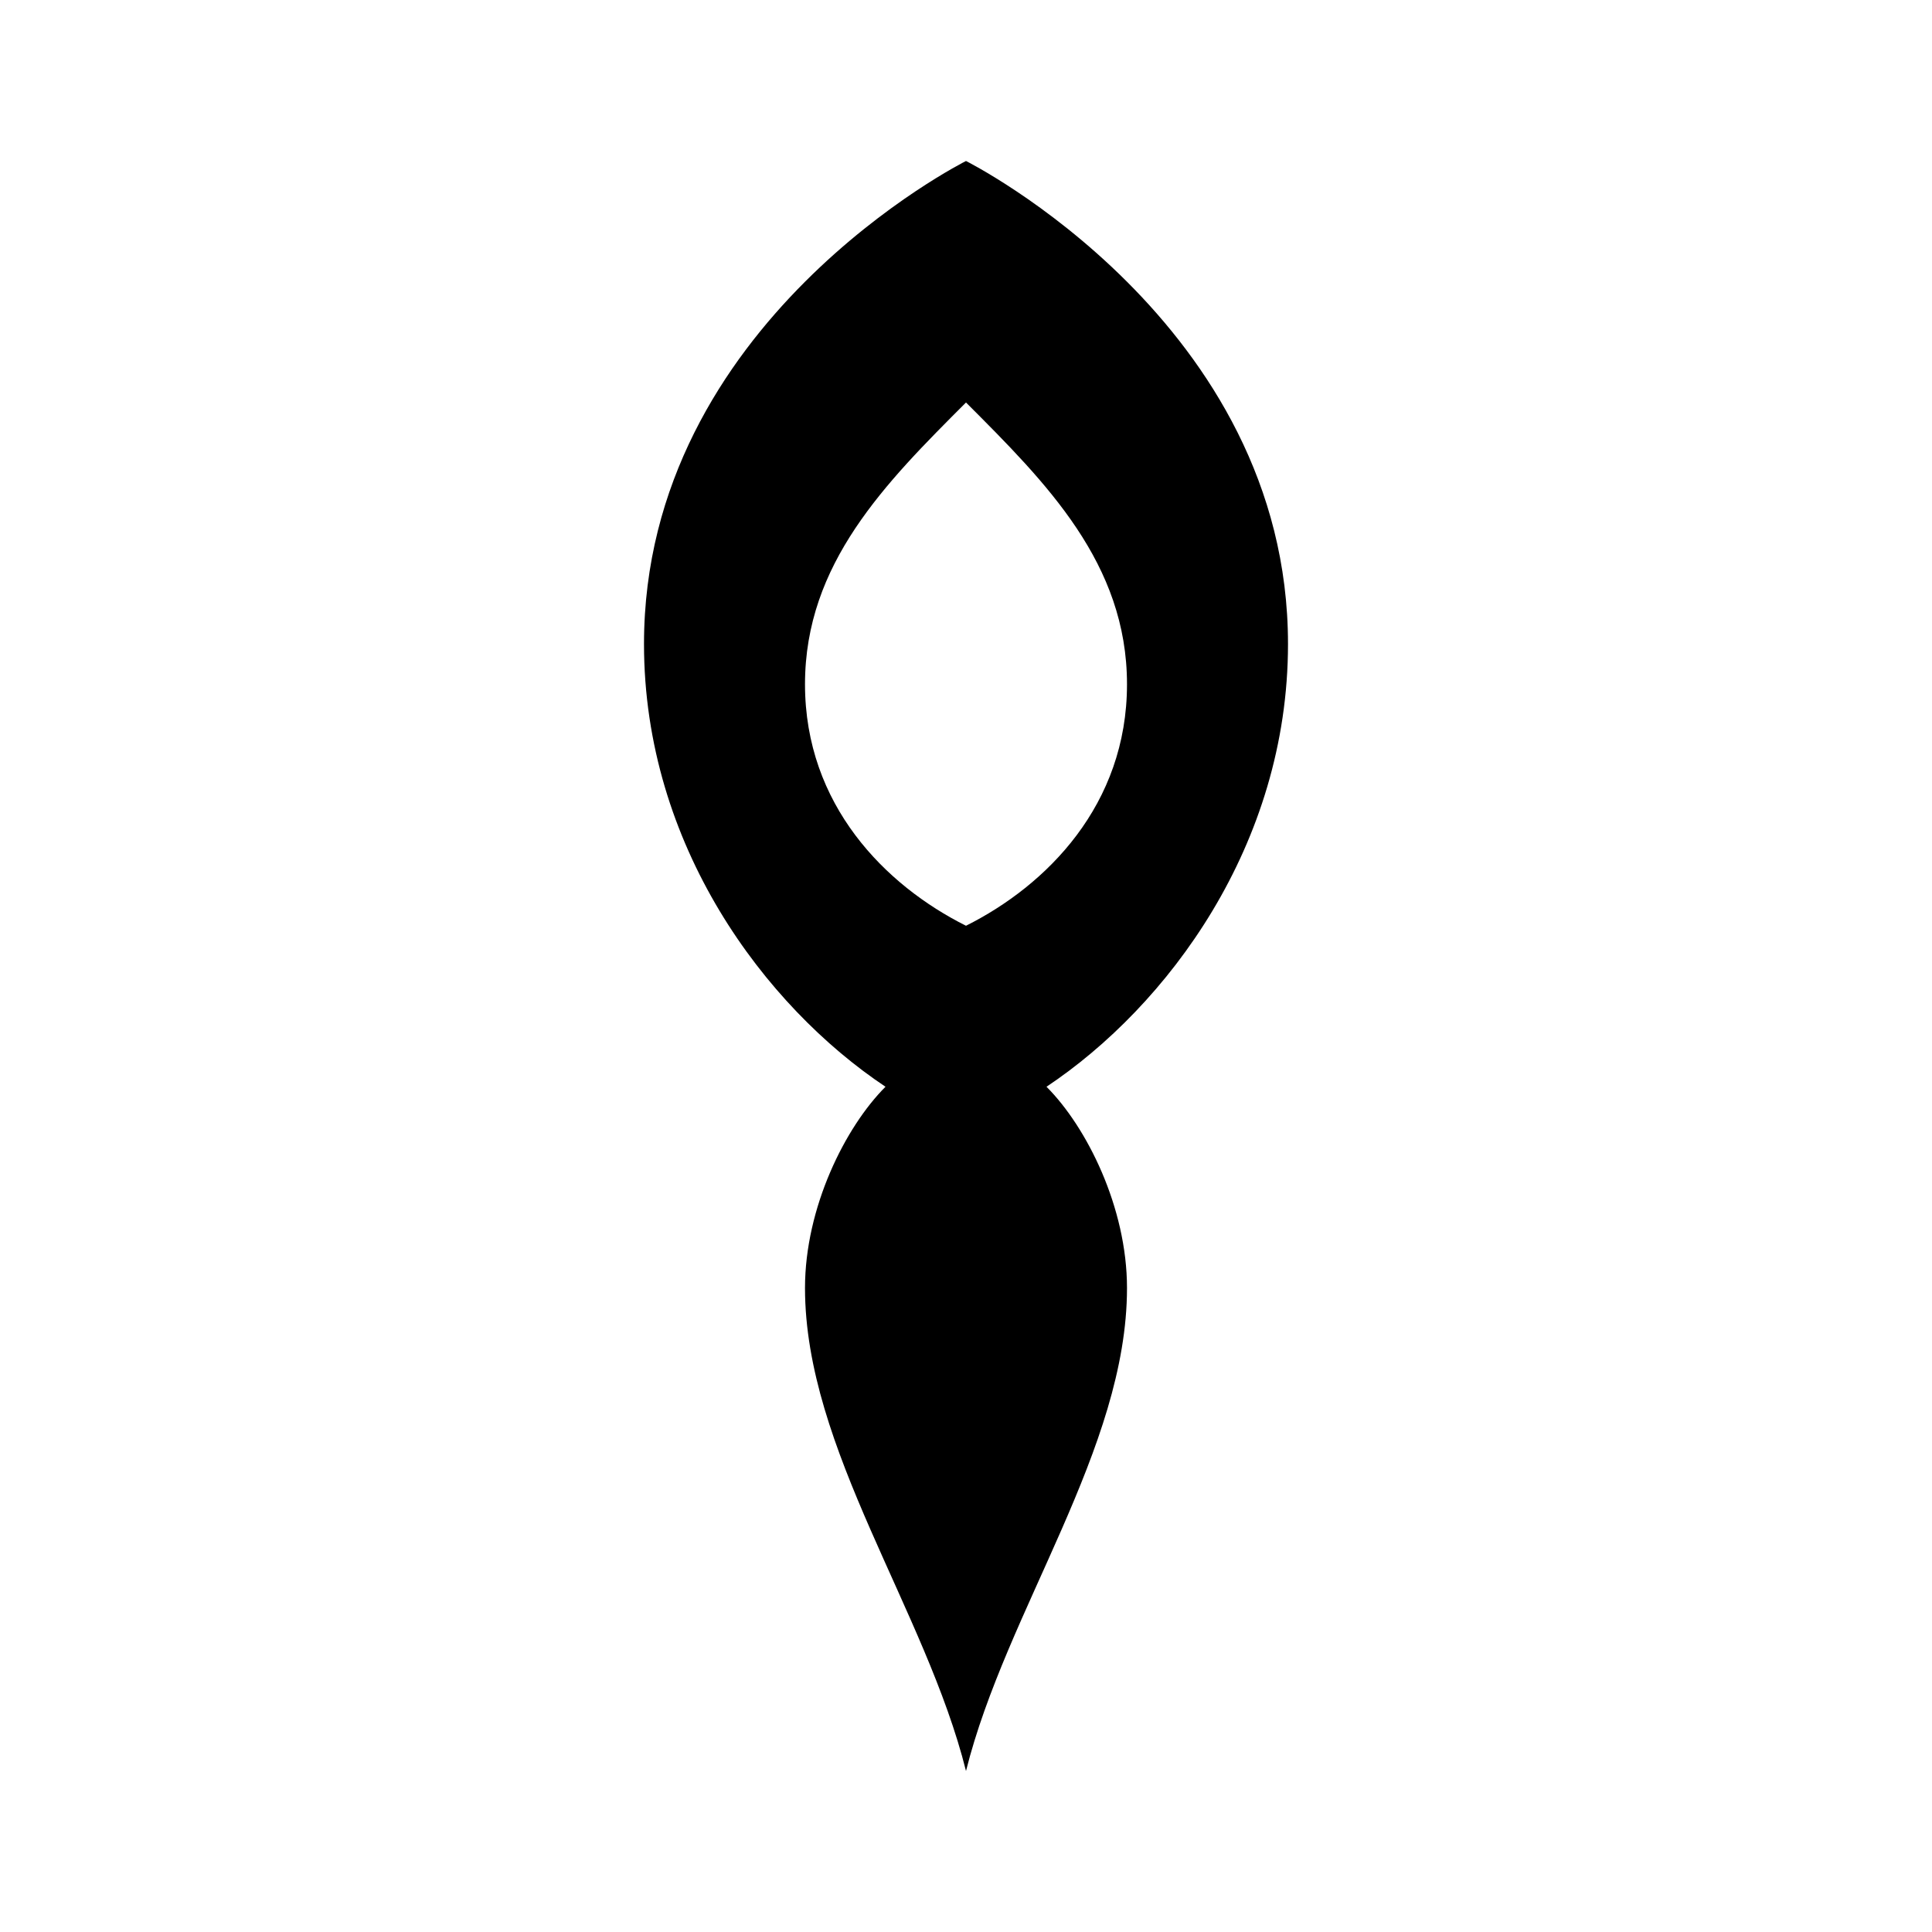 <svg viewBox="0 0 24 24" xmlns="http://www.w3.org/2000/svg">
    <path d="M12 2C12 2 8 4 8 8C8 10.5 9.5 12.5 11 13.5C10.5 14 10 15 10 16C10 18 11.5 20 12 22C12.5 20 14 18 14 16C14 15 13.5 14 13 13.5C14.5 12.5 16 10.5 16 8C16 4 12 2 12 2M12 5C13 6 14 7 14 8.5C14 10 13 11 12 11.5C11 11 10 10 10 8.5C10 7 11 6 12 5Z" fill="#000000"/>
</svg>
